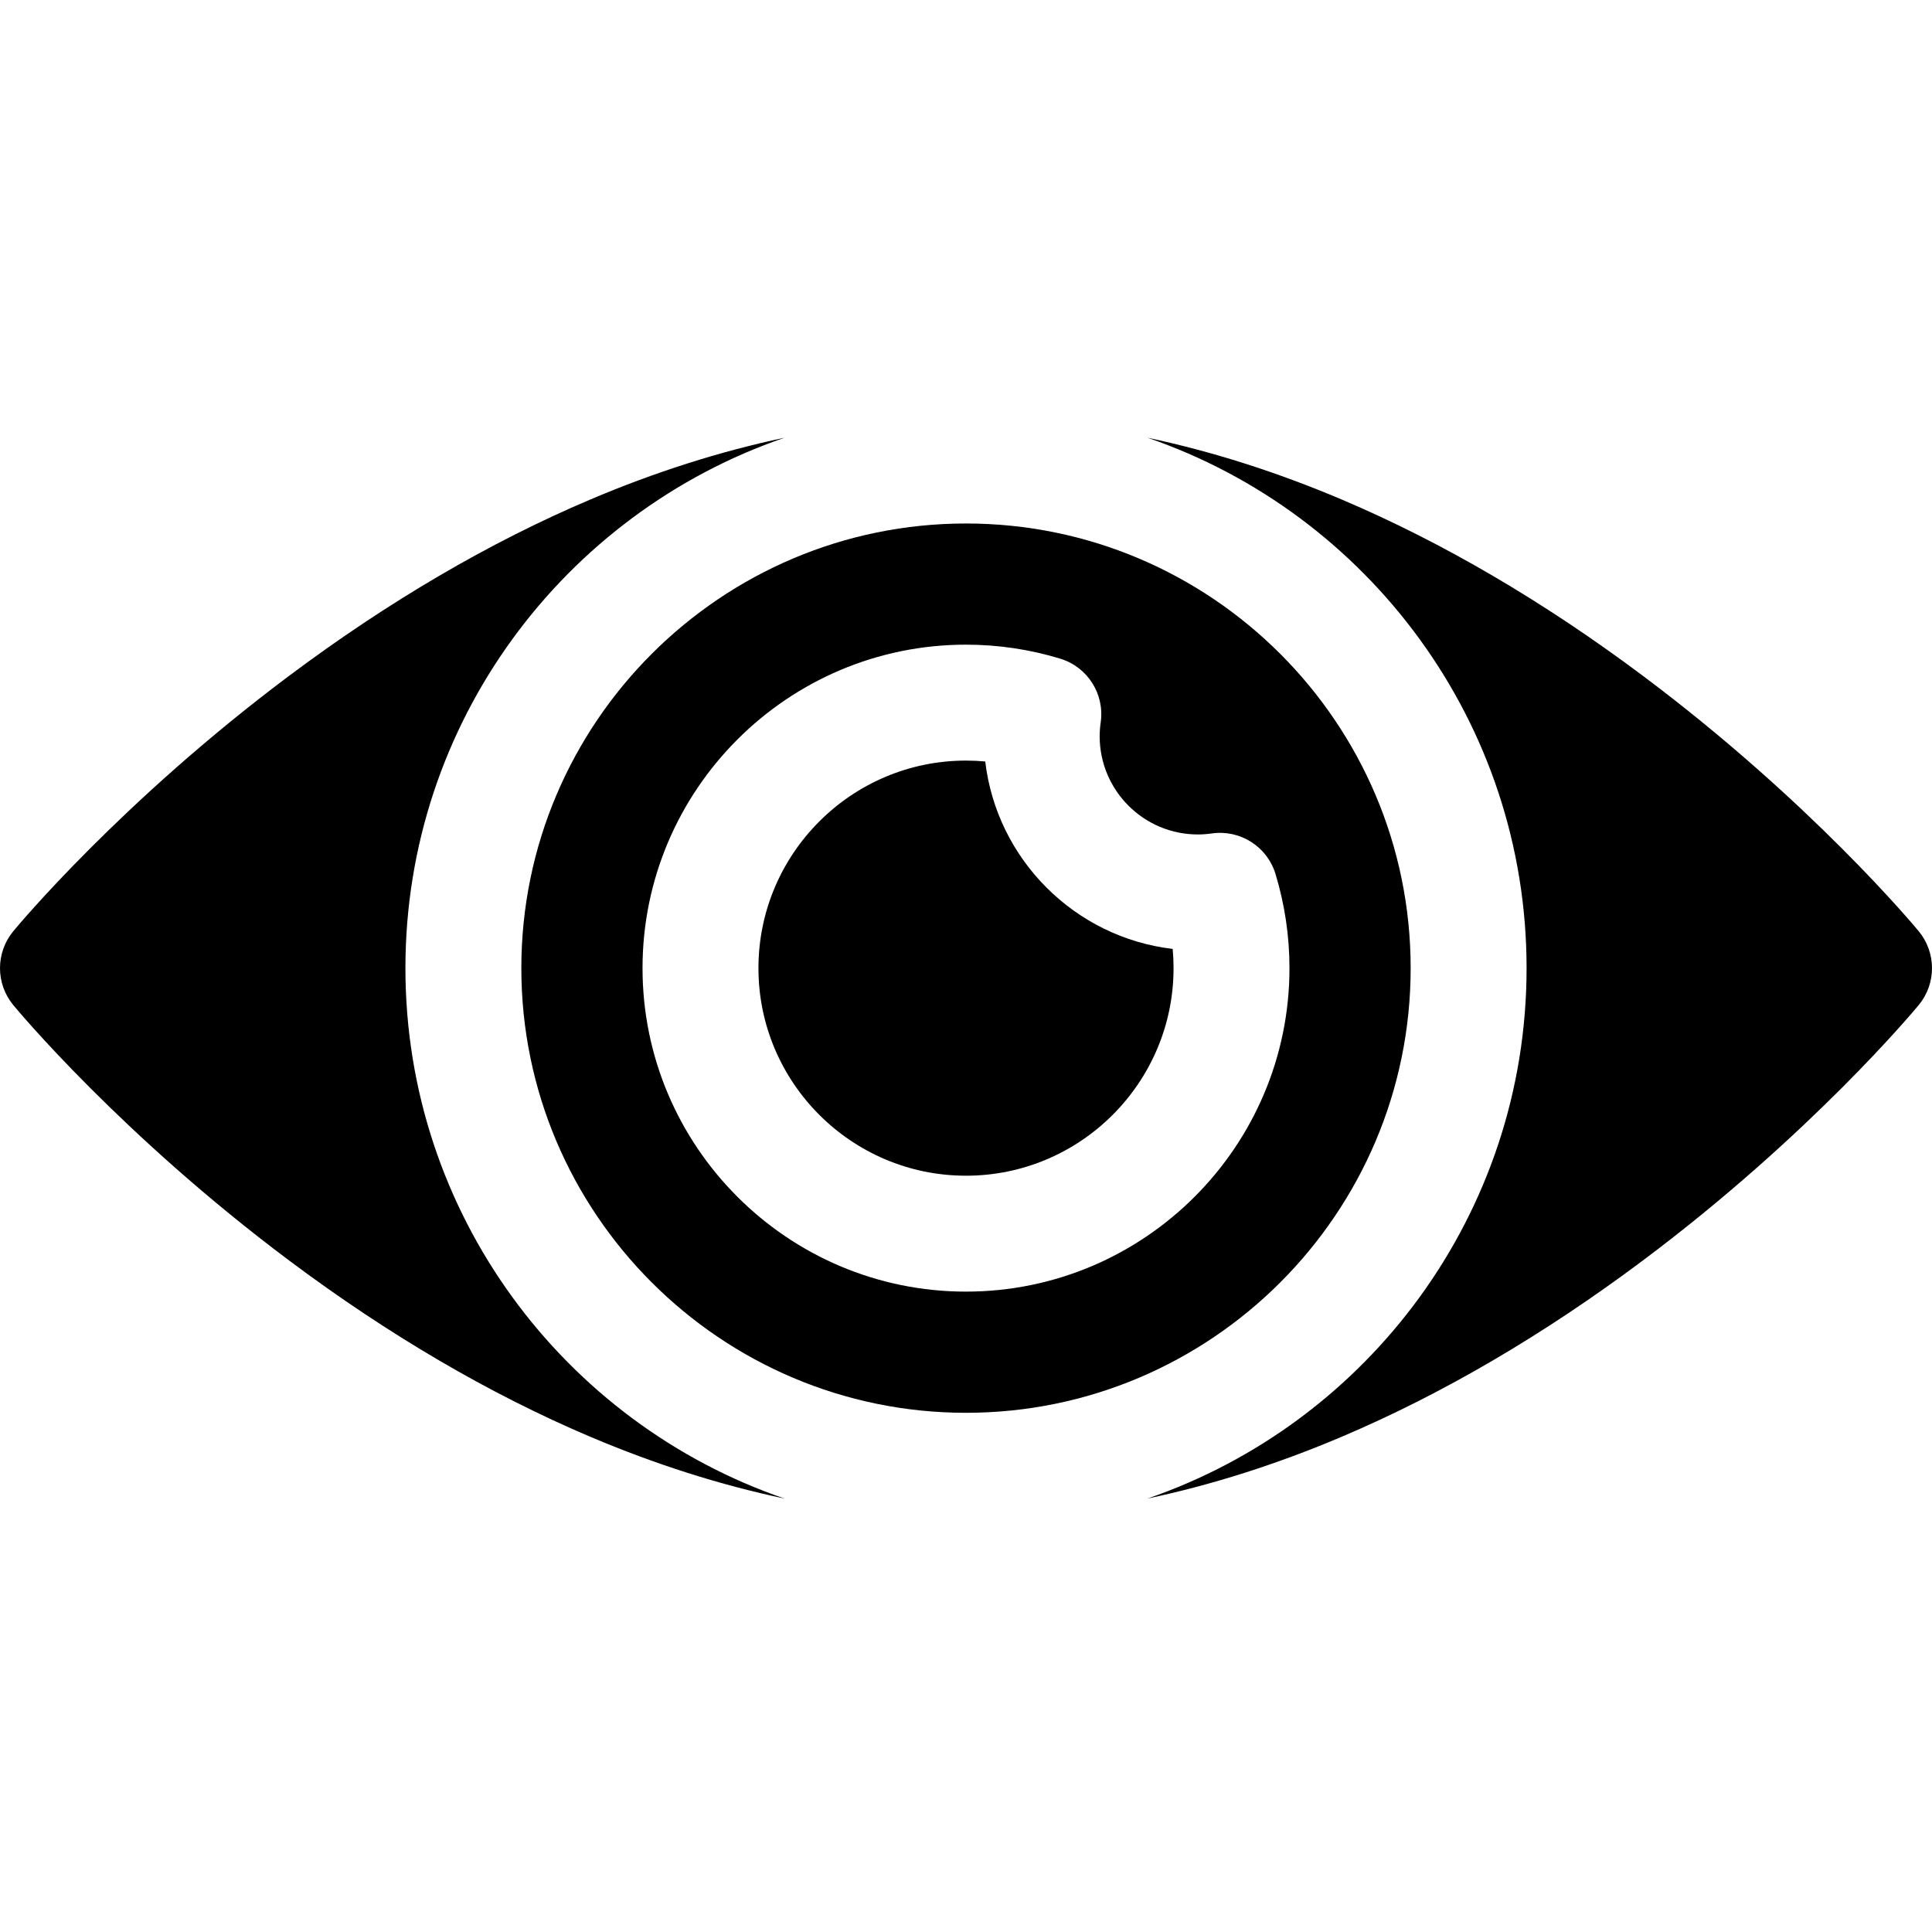 <svg height="511pt" viewBox="0 -115 512 511" width="511pt" xmlns="http://www.w3.org/2000/svg"><path d="m261.098 86.297c-1.691-.156-3.391-.234-5.098-.234-30.332 0-55.004 24.676-55.004 55.008 0 30.328 24.676 55.004 55.004 55.004s55.004-24.676 55.004-55.004c0-1.707-.078-3.41-.234-5.098-25.961-3.059-46.617-23.715-49.672-49.676zm0 0"/><path d="m508.48 131.285c-1.148-1.391-28.613-34.391-73.117-67.703-26.273-19.664-53.086-35.363-79.691-46.66-17.293-7.34-34.531-12.816-51.586-16.422 58.387 20.027 100.473 75.473 100.473 140.57 0 65.094-42.086 120.539-100.473 140.566 17.055-3.605 34.293-9.078 51.586-16.422 26.605-11.297 53.418-26.996 79.691-46.66 44.504-33.312 71.969-66.312 73.117-67.703 4.691-5.68 4.691-13.887 0-19.566zm0 0"/><path d="m107.441 141.07c0-65.098 42.086-120.543 100.477-140.57-17.059 3.605-34.293 9.078-51.59 16.422-26.605 11.297-53.418 26.996-79.691 46.66-44.504 33.312-71.969 66.312-73.117 67.703-4.691 5.68-4.691 13.887 0 19.566 1.148 1.391 28.613 34.391 73.117 67.703 26.273 19.664 53.086 35.363 79.691 46.66 17.297 7.344 34.531 12.816 51.59 16.422-58.391-20.027-100.477-75.473-100.477-140.566zm0 0"/><path d="m256 23.23c-64.977 0-117.84 52.863-117.84 117.84 0 64.973 52.863 117.836 117.84 117.836s117.84-52.863 117.84-117.836c0-64.977-52.863-117.84-117.84-117.84zm0 203.562c-47.27 0-85.723-38.457-85.723-85.723 0-47.27 38.453-85.727 85.723-85.727 8.477 0 16.875 1.246 24.961 3.703 7.246 2.203 11.805 9.363 10.738 16.863-.18 1.258-.273 2.512-.273 3.719 0 14.344 11.672 26.012 26.012 26.012 1.211 0 2.461-.09 3.719-.27 7.508-1.066 14.66 3.488 16.863 10.738 2.457 8.082 3.703 16.48 3.703 24.957.004 47.27-38.453 85.727-85.723 85.727zm0 0"/></svg>